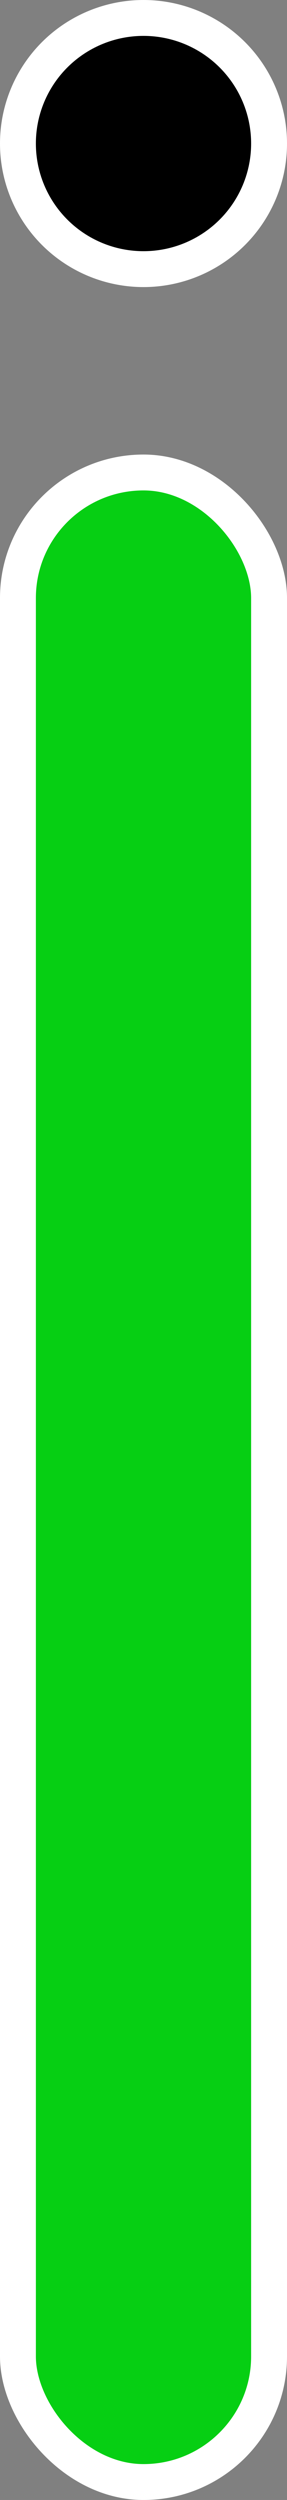 <svg width="24" height="209" viewBox="0 0 24 209" fill="none" xmlns="http://www.w3.org/2000/svg">
<rect x="0" y="0" width="24" height="209" fill="#808080" stroke="none"/>
<circle cx="12" cy="12" r="10.5" fill="black" stroke="white" stroke-width="3"/>
<rect x="1.5" y="39.5" width="21" height="168" rx="10.5" fill="#06CF13" stroke="white" stroke-width="3"/>
</svg>

